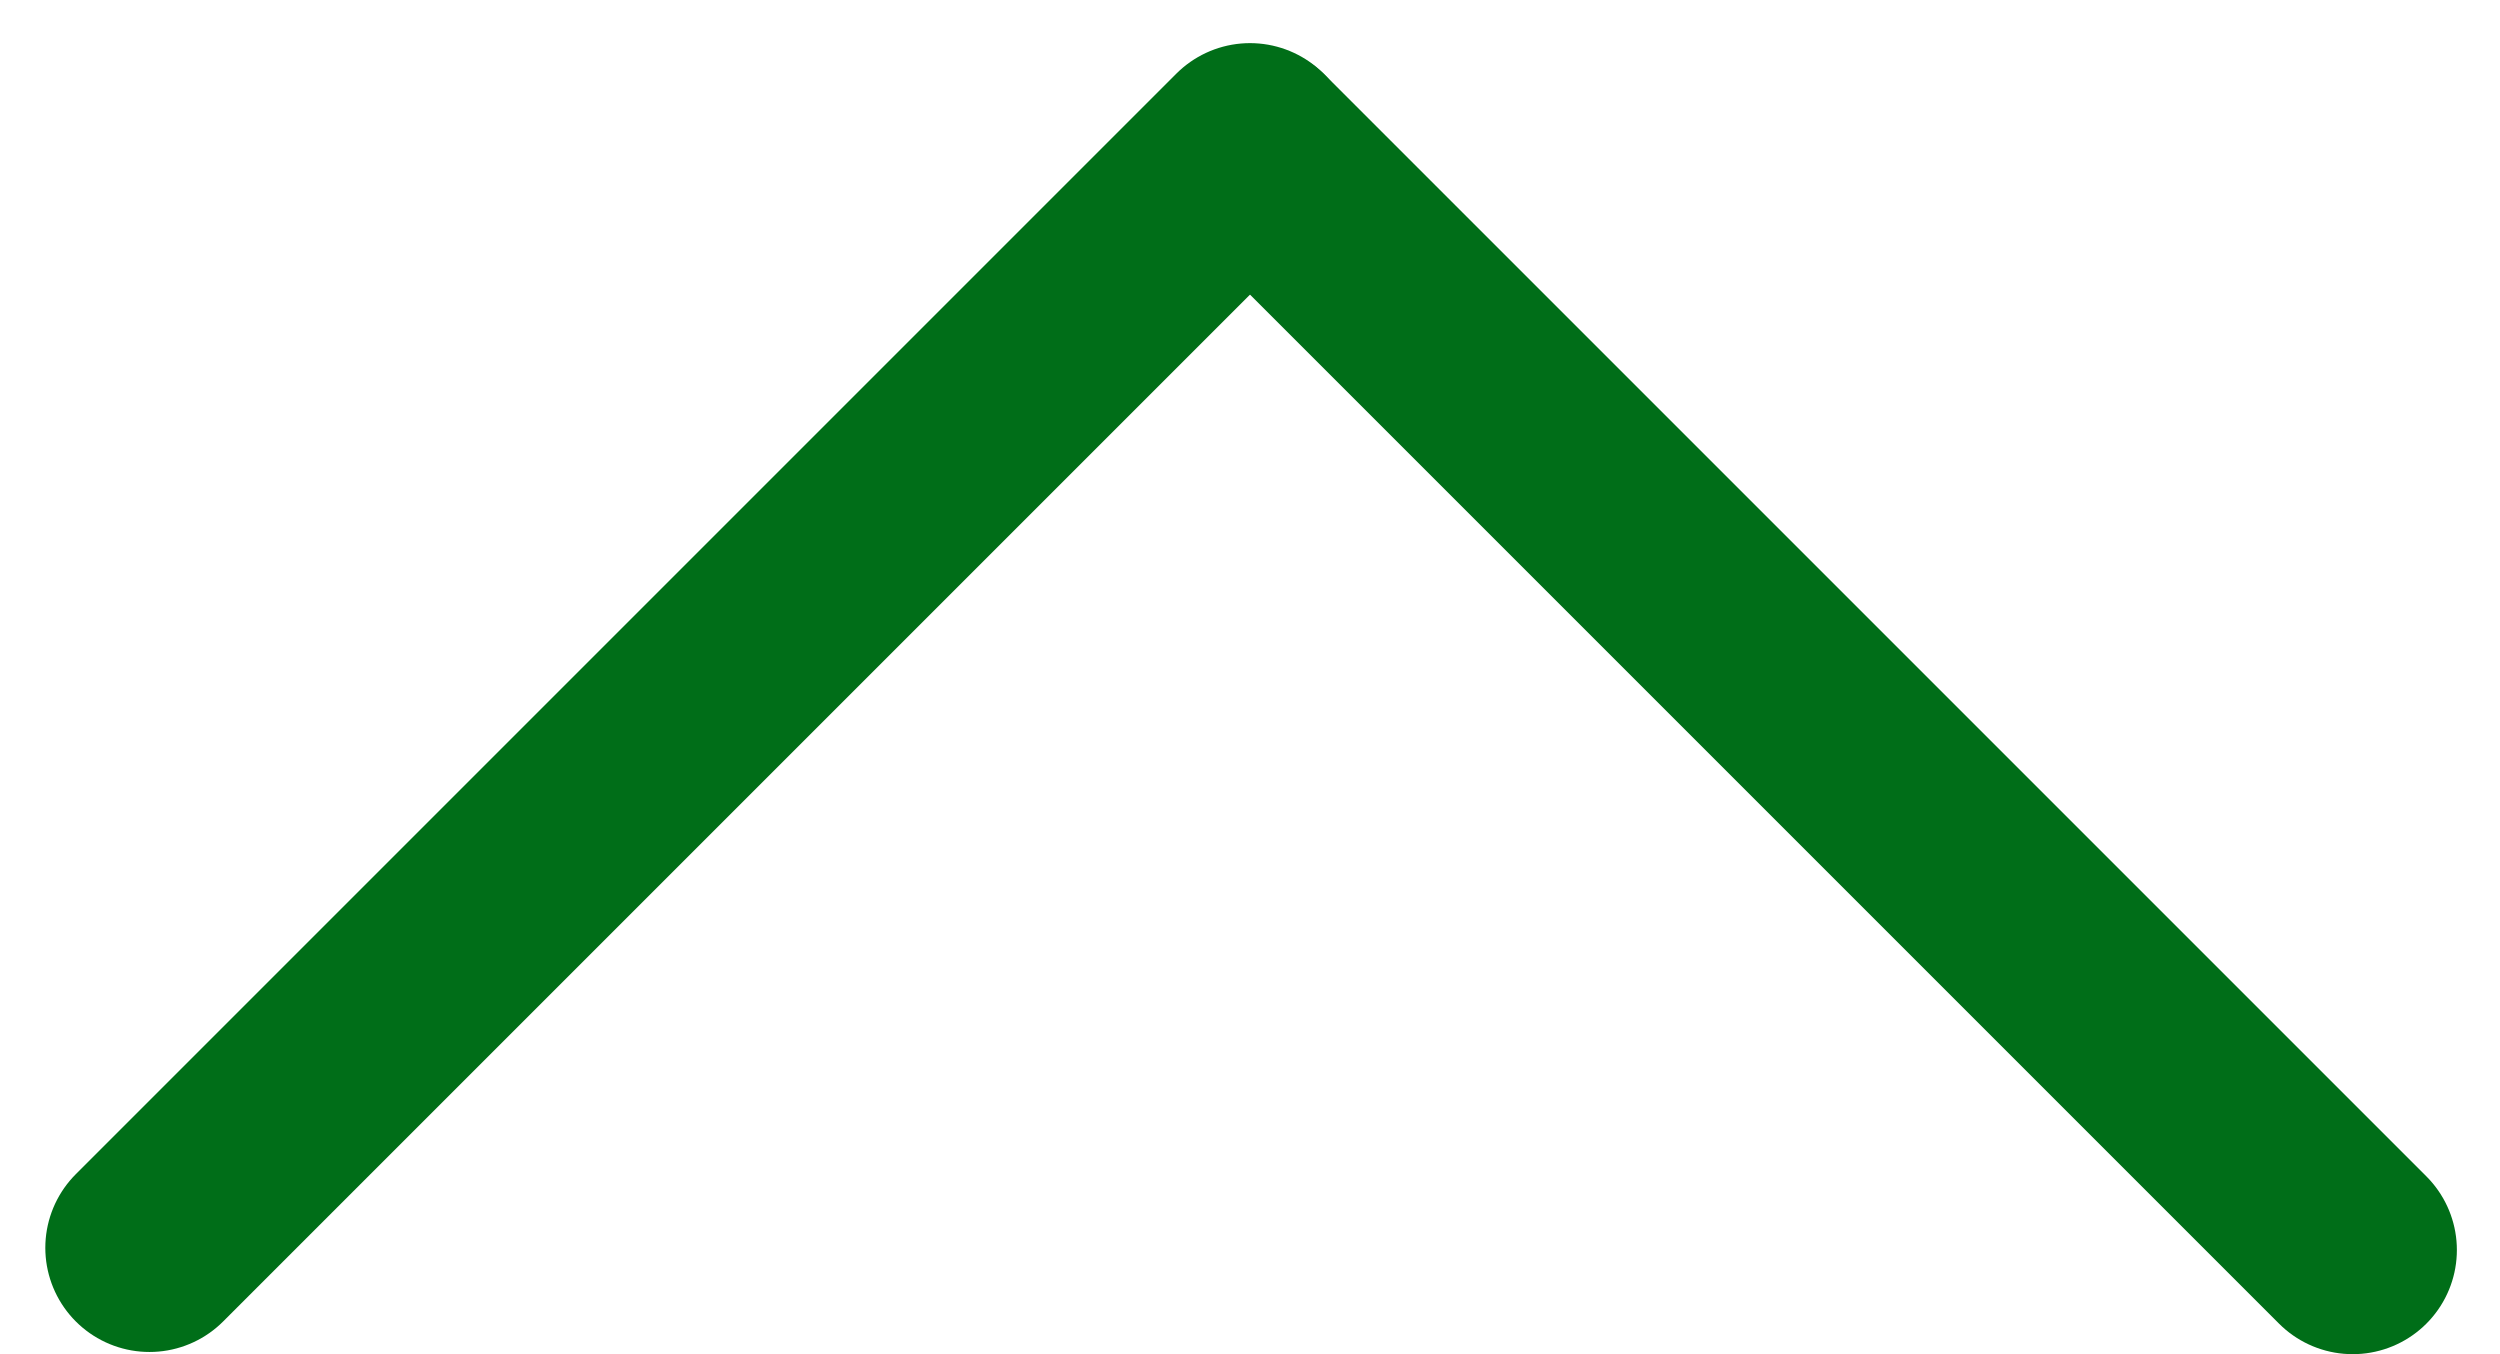 <svg width="24" height="13" viewBox="0 0 24 13" fill="none" xmlns="http://www.w3.org/2000/svg">
<line x1="22.586" y1="12" x2="12.021" y2="1.435" stroke="#006e18" stroke-width="2" stroke-linecap="round"/>
<line x1="12" y1="1.414" x2="1.435" y2="11.979" stroke="#006e18" stroke-width="2" stroke-linecap="round"/>
</svg>
